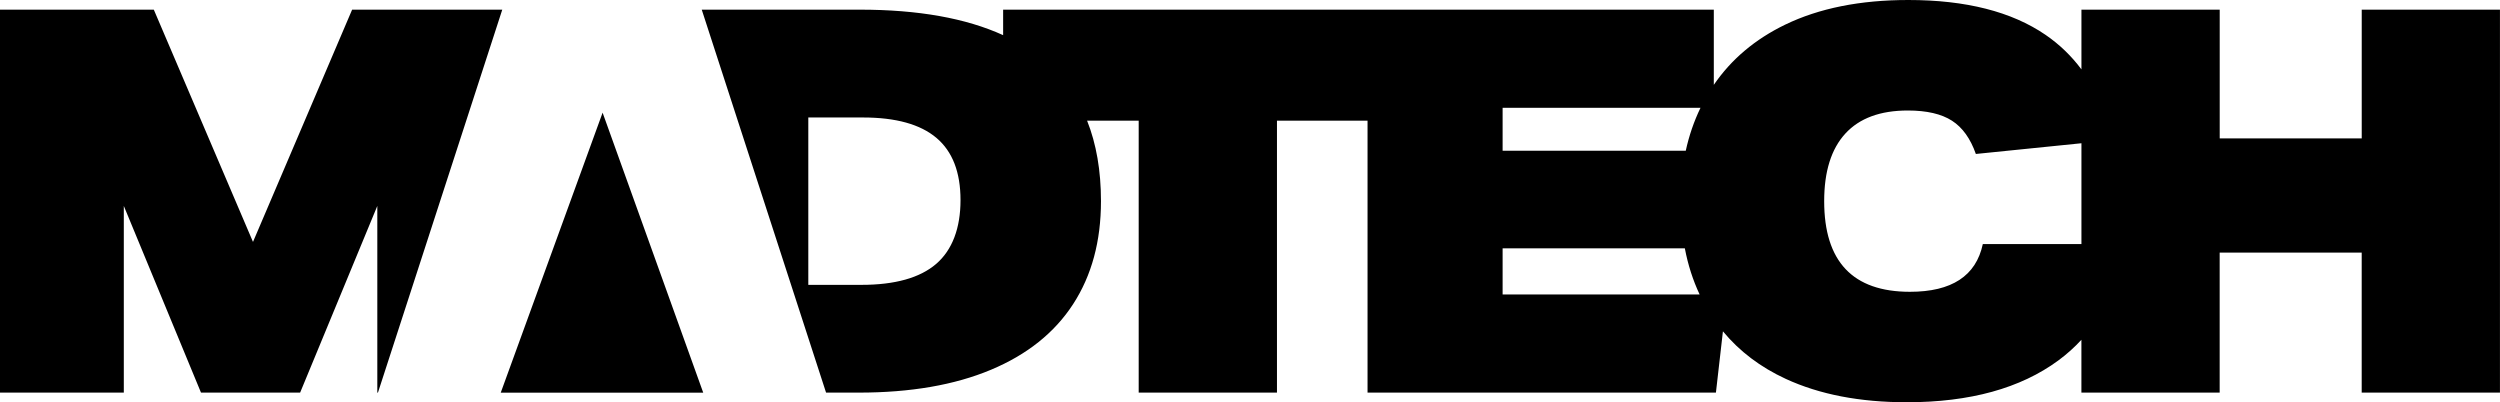 <svg xmlns="http://www.w3.org/2000/svg" width="174" height="28" viewBox="0 0 174 28" fill="none"><g clip-path="url(#clip0_0_8)"><path d="M24.508 0.672L17.608 16.837L10.705 0.672H0V27.326H8.617V14.333L13.989 27.326H20.889L26.261 14.333V27.326H26.305L34.958 0.672H24.508ZM164.376 0.672V9.631H154.492V0.672H144.868V4.829C144.169 3.891 143.338 3.09 142.37 2.426C140.007 0.809 136.825 0 132.821 0C129.465 0 126.605 0.574 124.243 1.718C122.149 2.733 120.497 4.128 119.281 5.906V0.672H69.818V2.447C67.224 1.263 63.901 0.672 59.843 0.672H48.841L57.494 27.326H59.768C63.375 27.326 66.439 26.796 68.963 25.739C71.488 24.683 73.396 23.159 74.689 21.167C75.982 19.175 76.628 16.788 76.628 14C76.628 11.882 76.305 10.016 75.662 8.399H79.253V27.326H88.877V8.399H95.181V27.326H119.428L119.916 23.06C121.07 24.455 122.531 25.559 124.294 26.372C126.643 27.455 129.447 27.997 132.707 27.997C137.109 27.997 140.627 27.026 143.263 25.086C143.859 24.647 144.391 24.166 144.866 23.649V27.326H154.489V17.581H164.374V27.326H173.997V0.672H164.374H164.376ZM65.156 18.369C64.025 19.34 62.29 19.826 59.952 19.826H56.258V8.177H60.063C62.35 8.177 64.053 8.65 65.174 9.595C66.294 10.541 66.852 11.985 66.852 13.925C66.852 15.865 66.287 17.397 65.156 18.369ZM104.582 20.497V17.286H117.265C117.484 18.436 117.828 19.505 118.295 20.497H104.582ZM117.327 10.492H104.582V7.505H118.354C117.903 8.438 117.559 9.435 117.329 10.492H117.327ZM144.868 16.986H138.004C137.532 19.203 135.841 20.309 132.932 20.309C128.954 20.309 126.963 18.206 126.963 14C126.963 11.936 127.454 10.365 128.437 9.295C129.418 8.226 130.869 7.691 132.782 7.691C134.101 7.691 135.126 7.929 135.859 8.402C136.592 8.874 137.145 9.647 137.519 10.716L144.868 9.97V16.989V16.986ZM34.852 27.328H48.944L41.941 7.841L34.852 27.328Z" fill="black"></path></g><defs><clipPath id="clip0_0_8"><rect width="174" height="28" fill="white"></rect></clipPath></defs></svg>